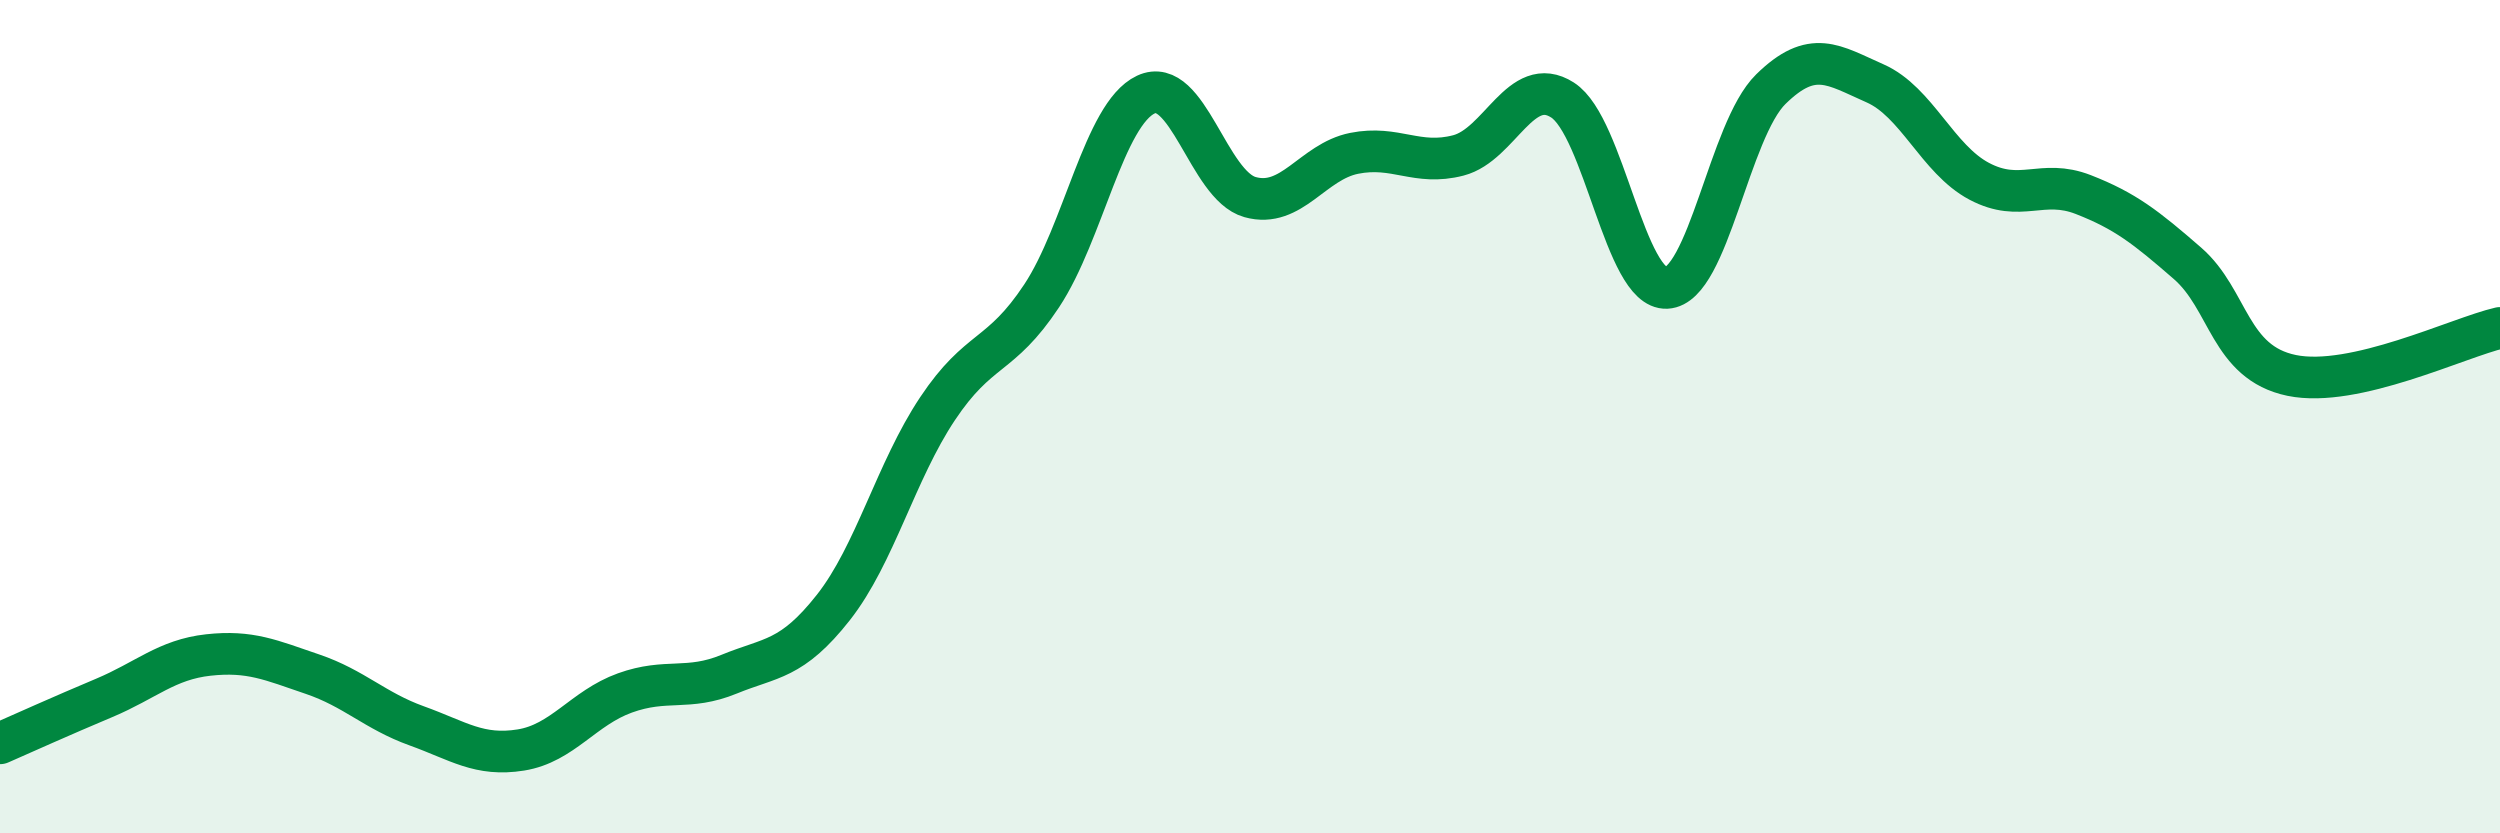 
    <svg width="60" height="20" viewBox="0 0 60 20" xmlns="http://www.w3.org/2000/svg">
      <path
        d="M 0,17.84 C 0.5,17.62 1.5,17.17 2.5,16.75 C 3.5,16.33 4,15.83 5,15.72 C 6,15.61 6.5,15.84 7.5,16.18 C 8.5,16.52 9,17.06 10,17.42 C 11,17.78 11.5,18.16 12.5,18 C 13.5,17.84 14,16.99 15,16.63 C 16,16.27 16.5,16.59 17.5,16.18 C 18.5,15.77 19,15.85 20,14.58 C 21,13.31 21.5,11.31 22.5,9.81 C 23.5,8.31 24,8.61 25,7.1 C 26,5.59 26.5,2.74 27.5,2.27 C 28.5,1.8 29,4.45 30,4.73 C 31,5.01 31.5,3.88 32.5,3.68 C 33.5,3.48 34,3.99 35,3.73 C 36,3.47 36.5,1.76 37.5,2.4 C 38.5,3.04 39,6.96 40,6.91 C 41,6.86 41.5,3.12 42.5,2.14 C 43.5,1.16 44,1.56 45,2 C 46,2.44 46.5,3.82 47.5,4.35 C 48.5,4.88 49,4.28 50,4.67 C 51,5.06 51.5,5.45 52.5,6.32 C 53.5,7.19 53.5,8.7 55,9.01 C 56.5,9.32 59,8.1 60,7.87L60 20L0 20Z"
        fill="#008740"
        opacity="0.1"
        stroke-linecap="round"
        stroke-linejoin="round"
      />
      <path
        d="M 0,17.84 C 0.5,17.62 1.5,17.17 2.5,16.75 C 3.5,16.33 4,15.83 5,15.72 C 6,15.61 6.5,15.84 7.5,16.18 C 8.5,16.52 9,17.06 10,17.42 C 11,17.78 11.5,18.16 12.5,18 C 13.5,17.84 14,16.99 15,16.63 C 16,16.27 16.5,16.59 17.5,16.18 C 18.5,15.77 19,15.85 20,14.58 C 21,13.31 21.5,11.31 22.5,9.81 C 23.5,8.31 24,8.61 25,7.1 C 26,5.59 26.5,2.74 27.5,2.27 C 28.5,1.8 29,4.45 30,4.73 C 31,5.01 31.5,3.88 32.5,3.68 C 33.5,3.48 34,3.99 35,3.73 C 36,3.47 36.5,1.76 37.5,2.4 C 38.5,3.04 39,6.96 40,6.91 C 41,6.86 41.5,3.12 42.5,2.14 C 43.5,1.16 44,1.56 45,2 C 46,2.44 46.5,3.82 47.5,4.35 C 48.5,4.88 49,4.28 50,4.67 C 51,5.06 51.5,5.45 52.5,6.32 C 53.5,7.19 53.5,8.7 55,9.01 C 56.5,9.32 59,8.1 60,7.87"
        stroke="#008740"
        stroke-width="1"
        fill="none"
        stroke-linecap="round"
        stroke-linejoin="round"
      />
    </svg>
  